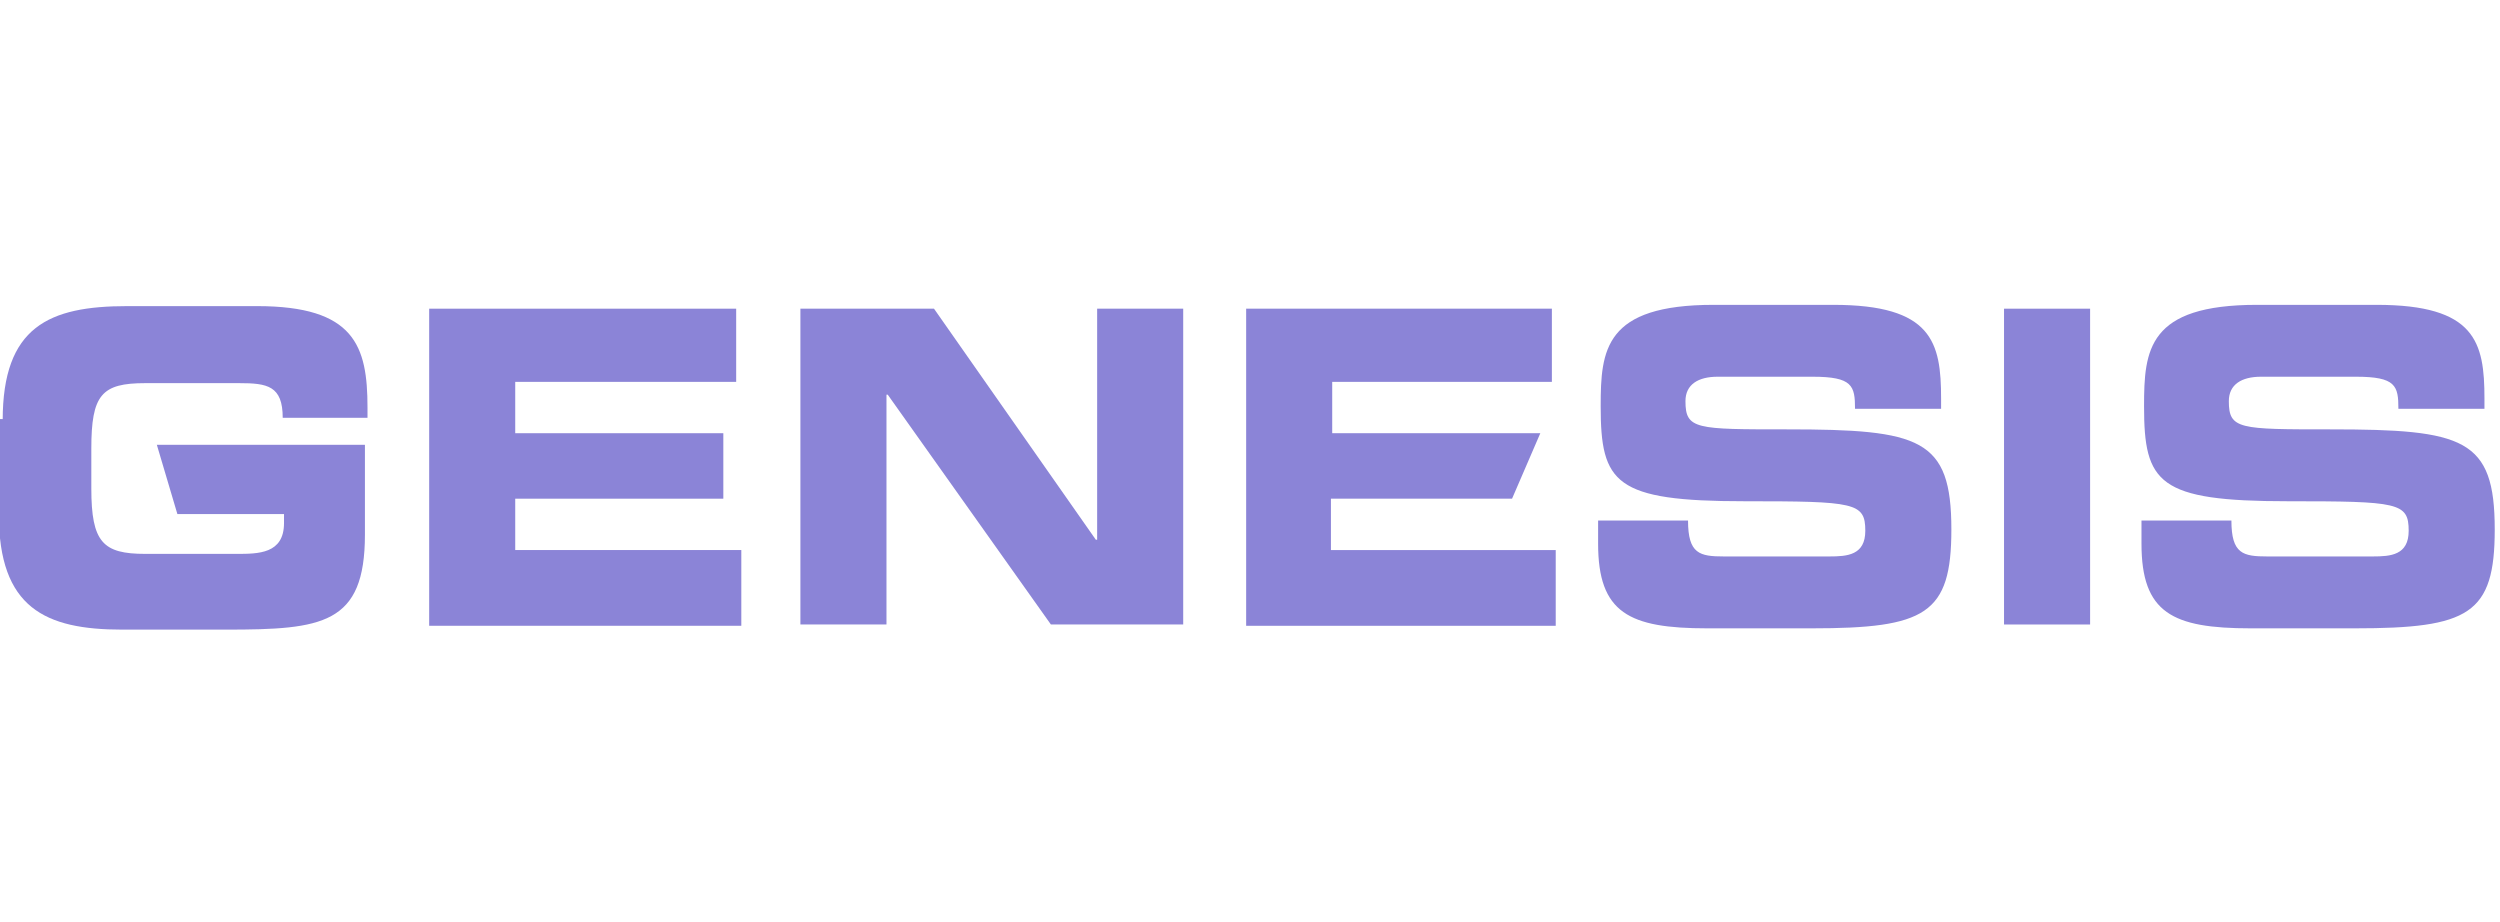 <svg width="217" height="80" viewBox="0 0 217 80" fill="none" xmlns="http://www.w3.org/2000/svg">
<g clip-path="url(#clip0)">
<path d="M0.233 36.488C0.233 28.354 4.247 26.571 11.049 26.571H22.31C30.784 26.571 31.899 30.026 31.899 35.374V36.266H24.54C24.54 33.48 23.202 33.257 20.749 33.257H12.61C8.819 33.257 7.927 34.26 7.927 38.94V42.394C7.927 47.074 8.93 48.077 12.61 48.077H20.526C22.422 48.077 24.652 48.077 24.652 45.403V44.623H15.397L13.613 38.606H31.676V46.406C31.676 54.206 27.997 54.651 19.634 54.651H10.603C3.913 54.651 -0.101 52.757 -0.101 44.623V36.377H0.233V36.488Z" fill="#8B84D7"/>
<path d="M37.252 26.794H63.9V33.146H44.722V37.603H62.785V43.286H44.722V47.743H64.346V54.317H37.252V26.794Z" fill="#8B84D7"/>
<path d="M69.587 26.794H81.071L95.12 46.851H95.232V26.794H102.702V54.206H91.218L77.057 34.26H76.946V54.206H69.475V26.794H69.587Z" fill="#8B84D7"/>
<path d="M108.166 26.794H134.703V33.146H115.636V37.603H133.699L131.246 43.286H115.525V47.743H135.037V54.317H108.166V26.794Z" fill="#8B84D7"/>
<path d="M139.051 45.18H146.521C146.521 48.077 147.525 48.3 149.643 48.3H158.786C160.347 48.3 161.908 48.188 161.908 46.071C161.908 43.62 161.016 43.508 151.427 43.508C140.166 43.508 138.939 41.949 138.939 35.263C138.939 30.36 139.274 26.46 148.751 26.46H159.121C167.706 26.46 168.487 29.691 168.487 34.594V35.486H161.016C161.016 33.48 160.793 32.7 157.337 32.7H149.086C147.413 32.7 146.298 33.368 146.298 34.817C146.298 37.269 147.19 37.269 155.107 37.269C166.703 37.269 169.379 38.048 169.379 45.96C169.379 53.314 167.149 54.54 157.225 54.54H148.194C141.392 54.54 138.716 53.203 138.716 47.186V45.18H139.051Z" fill="#8B84D7"/>
<path d="M173.95 26.794H181.421V54.206H173.95V26.794Z" fill="#8B84D7"/>
<path d="M186.215 45.18H193.686C193.686 48.077 194.689 48.3 196.808 48.3H205.951C207.512 48.3 209.073 48.188 209.073 46.071C209.073 43.62 208.181 43.508 198.592 43.508C187.33 43.508 186.104 41.949 186.104 35.263C186.104 30.36 186.438 26.46 195.916 26.46H206.285C214.871 26.46 215.651 29.691 215.651 34.594V35.486H208.181C208.181 33.48 207.958 32.7 204.501 32.7H196.25C194.578 32.7 193.463 33.368 193.463 34.817C193.463 37.269 194.355 37.269 202.271 37.269C213.867 37.269 216.543 38.048 216.543 45.96C216.543 53.314 214.313 54.54 204.39 54.54H195.358C188.557 54.54 185.881 53.203 185.881 47.186V45.18H186.215Z" fill="#8B84D7"/>
</g>
<defs>
<clipPath id="clip0">
<rect width="217" height="80" fill="white"/>
</clipPath>
</defs>
</svg>
